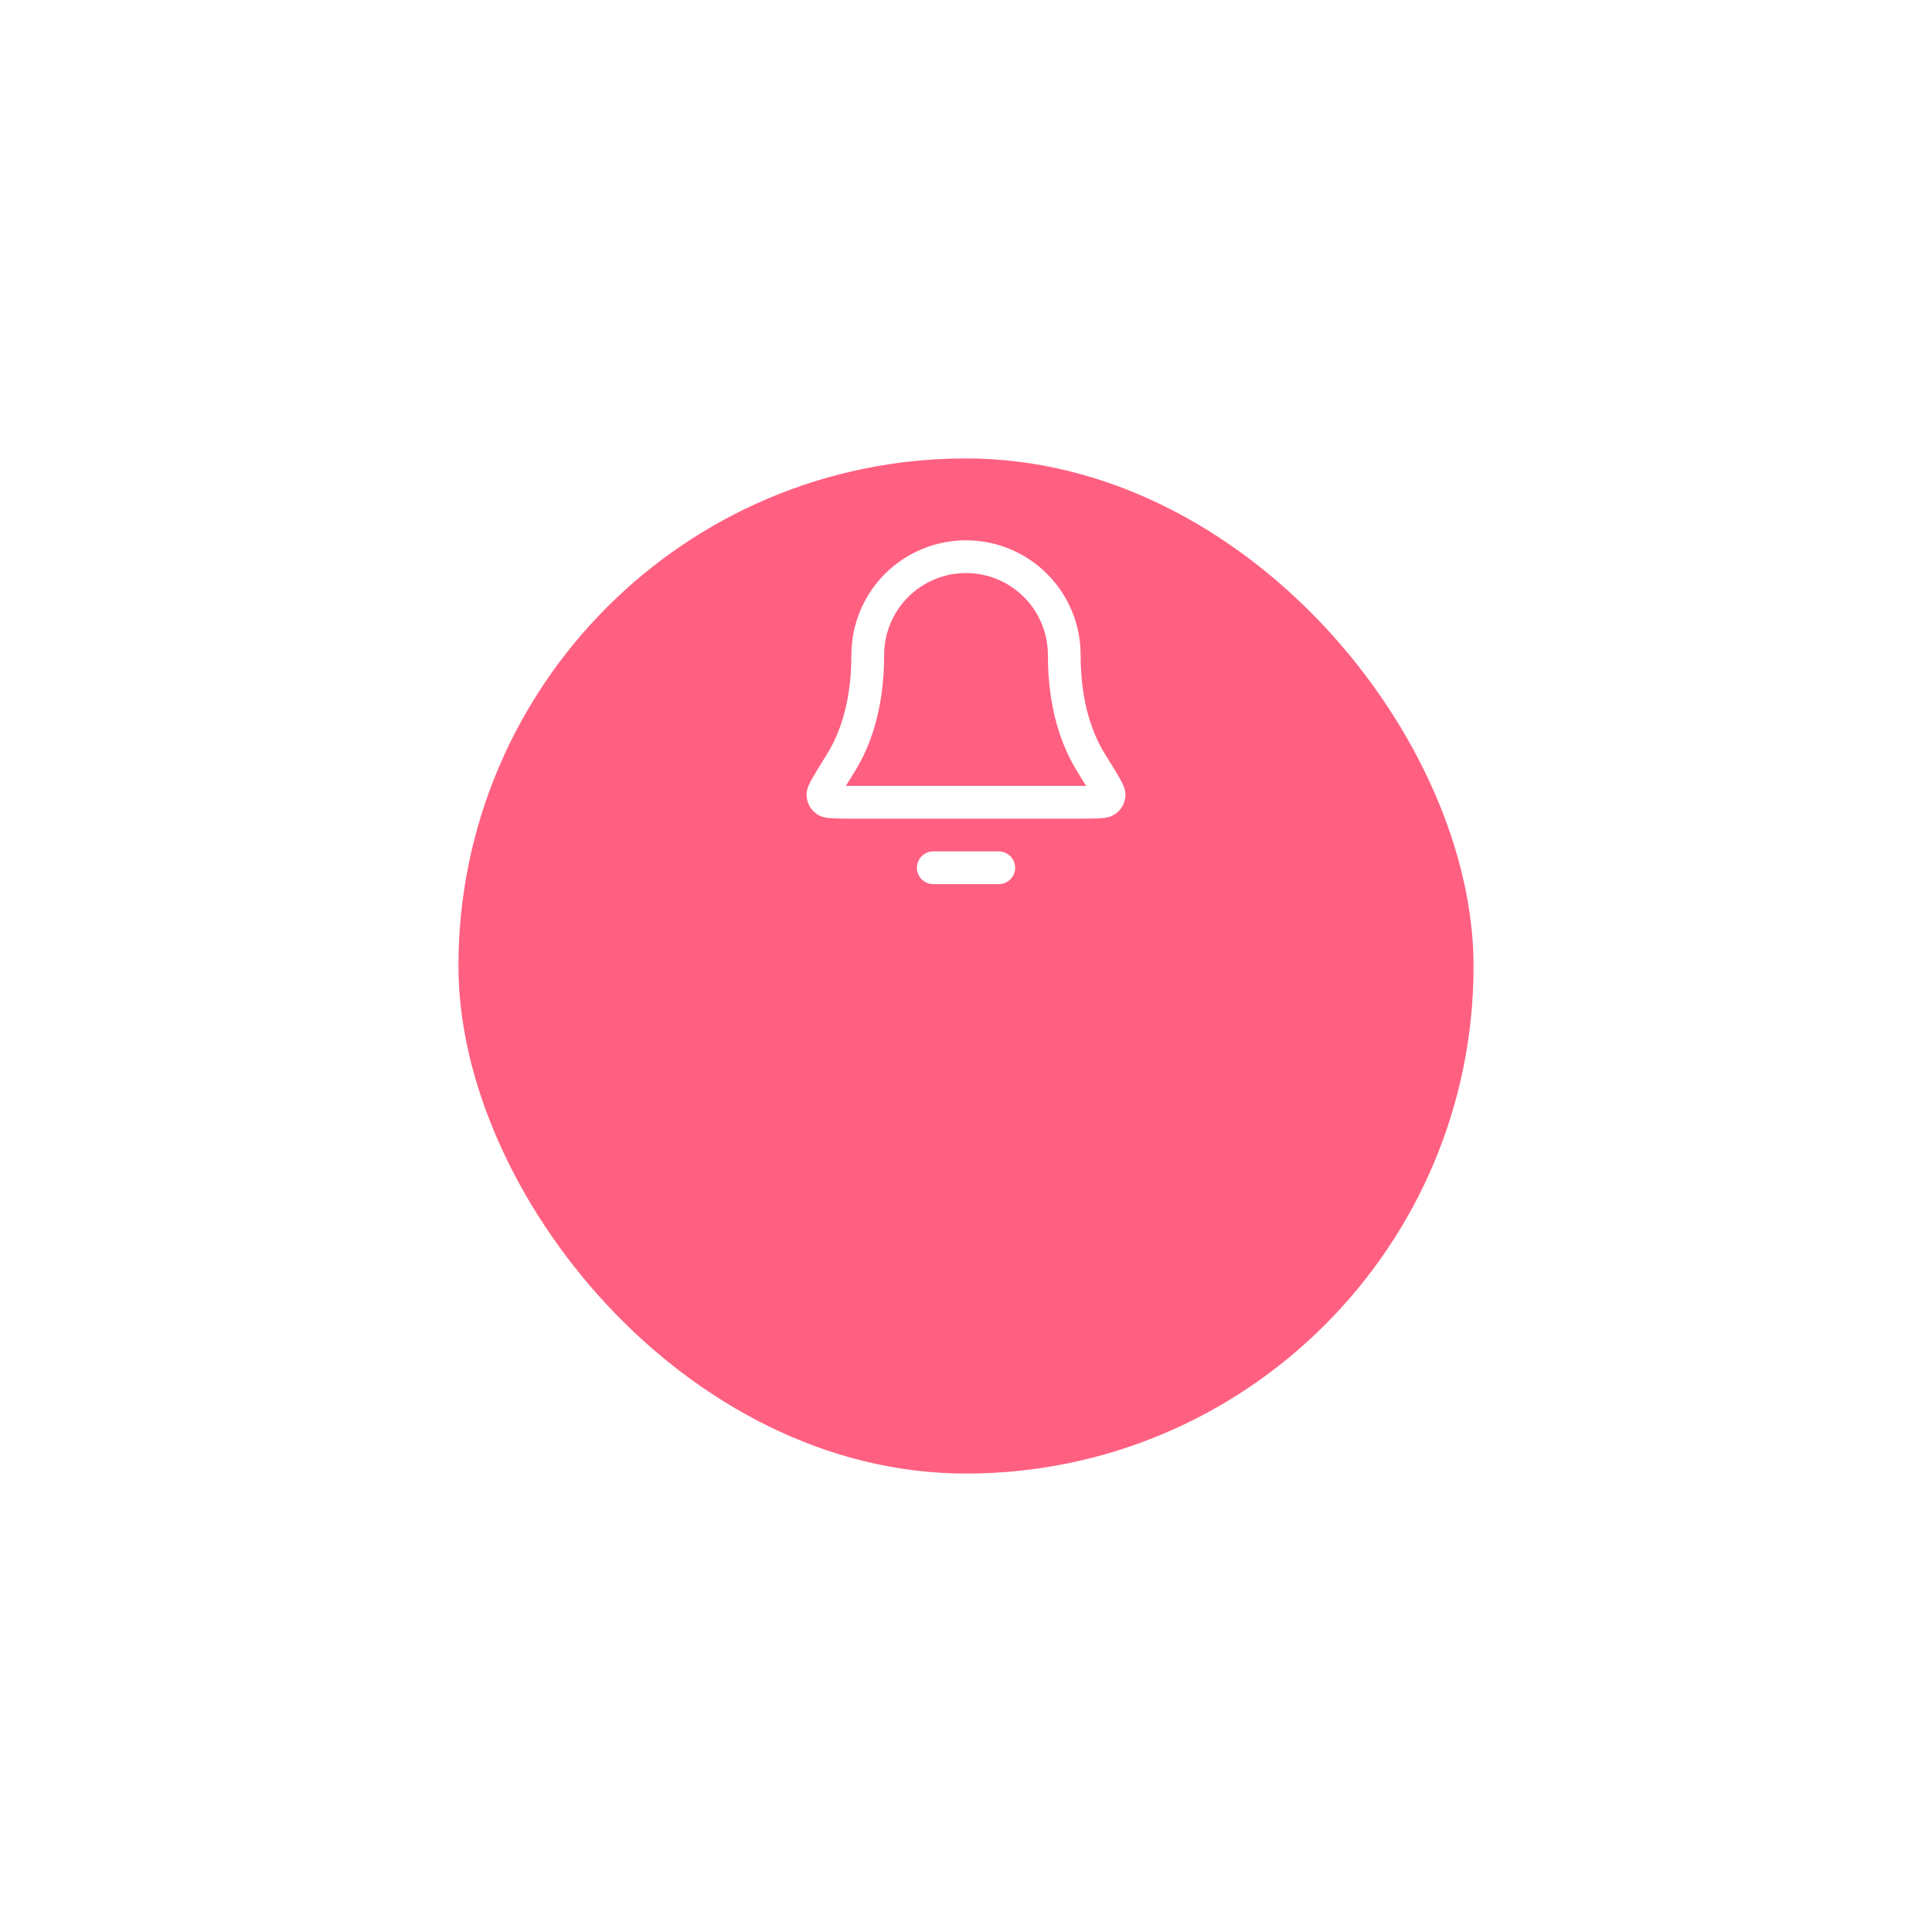 <?xml version="1.0" encoding="UTF-8"?> <svg xmlns="http://www.w3.org/2000/svg" width="118" height="118" viewBox="0 0 118 118" fill="none"> <g filter="url(#filter0_d_329_503)"> <rect x="28" y="13" width="62" height="62" rx="31" fill="#FF6081"></rect> </g> <rect width="24" height="24" transform="translate(47 32)" fill="#FF6081"></rect> <path d="M61.001 53H57.001M65.001 40C65.001 38.409 64.369 36.883 63.243 35.757C62.118 34.632 60.592 34 59.001 34C57.41 34 55.883 34.632 54.758 35.757C53.633 36.883 53.001 38.409 53.001 40C53.001 43.09 52.221 45.206 51.35 46.605C50.616 47.786 50.249 48.376 50.262 48.541C50.277 48.723 50.316 48.793 50.462 48.902C50.595 49 51.193 49 52.39 49H65.612C66.808 49 67.406 49 67.539 48.902C67.686 48.793 67.725 48.723 67.739 48.541C67.753 48.376 67.386 47.786 66.651 46.605C65.78 45.206 65.001 43.09 65.001 40Z" stroke="white" stroke-width="2" stroke-linecap="round" stroke-linejoin="round"></path> <defs> <filter id="filter0_d_329_503" x="0" y="0" width="118" height="118" filterUnits="userSpaceOnUse" color-interpolation-filters="sRGB"> <feFlood flood-opacity="0" result="BackgroundImageFix"></feFlood> <feColorMatrix in="SourceAlpha" type="matrix" values="0 0 0 0 0 0 0 0 0 0 0 0 0 0 0 0 0 0 127 0" result="hardAlpha"></feColorMatrix> <feOffset dy="15"></feOffset> <feGaussianBlur stdDeviation="14"></feGaussianBlur> <feComposite in2="hardAlpha" operator="out"></feComposite> <feColorMatrix type="matrix" values="0 0 0 0 0.125 0 0 0 0 0.082 0 0 0 0 0.278 0 0 0 0.05 0"></feColorMatrix> <feBlend mode="normal" in2="BackgroundImageFix" result="effect1_dropShadow_329_503"></feBlend> <feBlend mode="normal" in="SourceGraphic" in2="effect1_dropShadow_329_503" result="shape"></feBlend> </filter> </defs> </svg> 